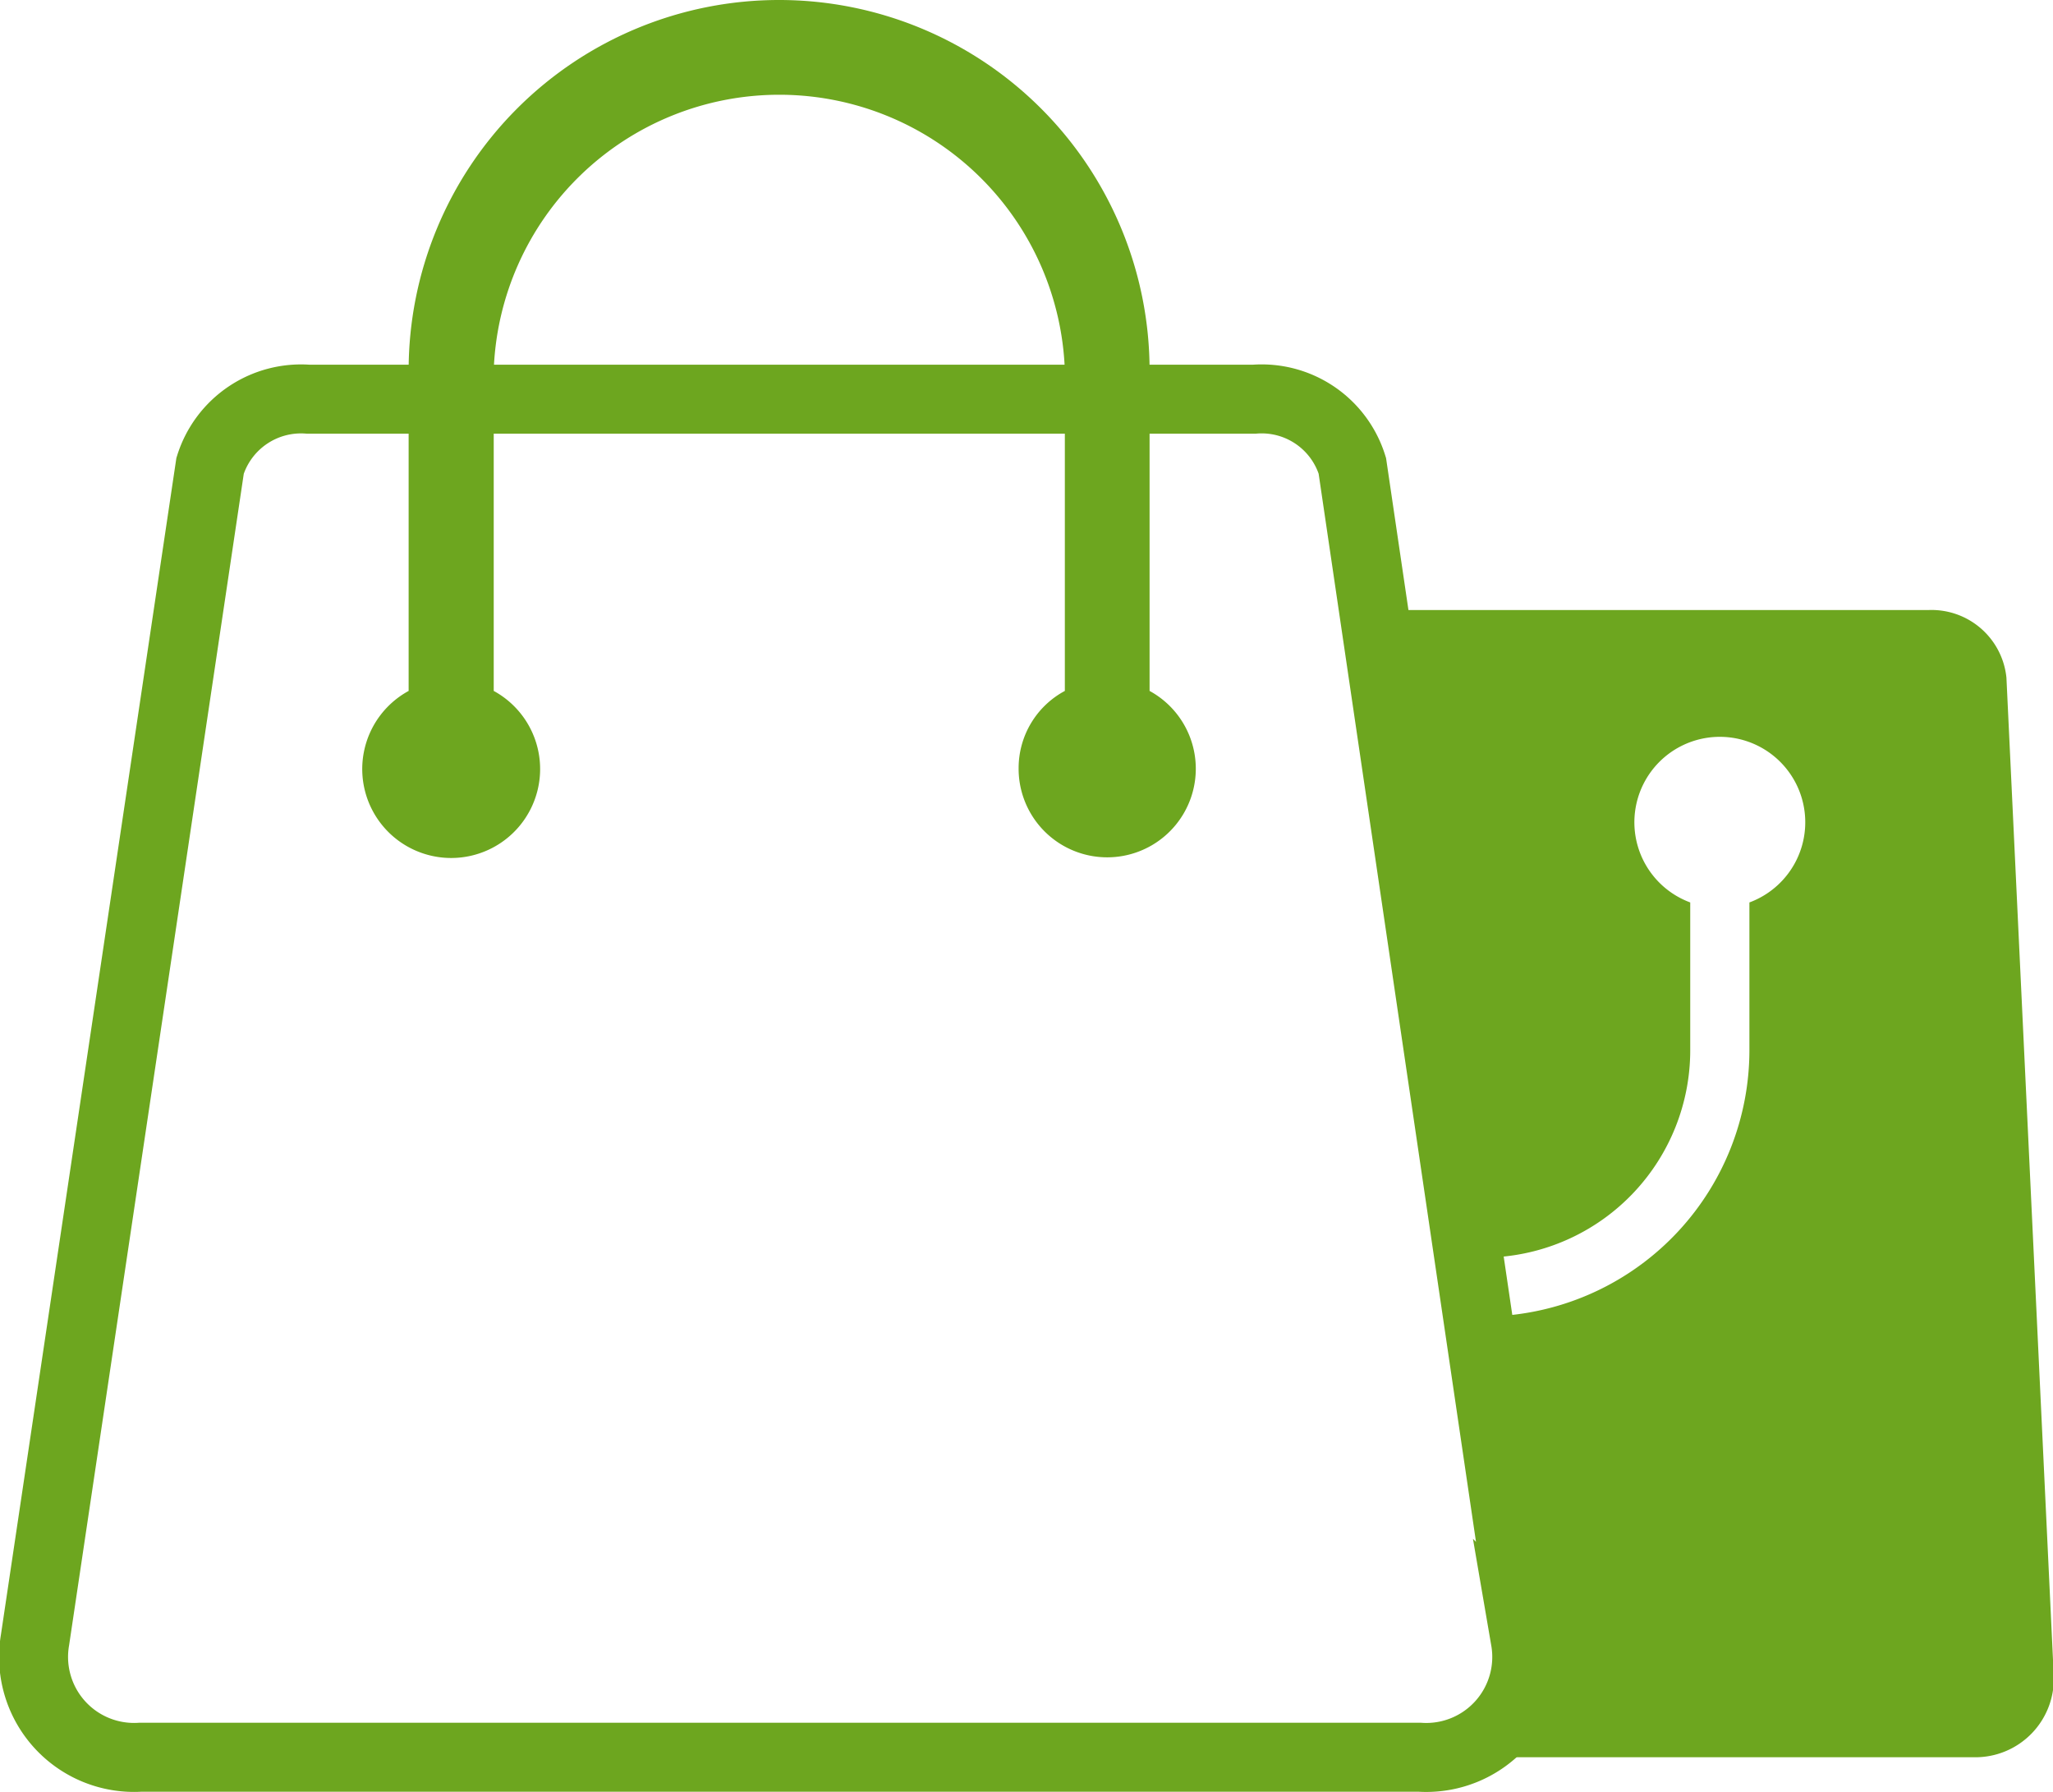 <svg xmlns="http://www.w3.org/2000/svg" viewBox="0 0 58.63 51.17"><defs><style>.cls-2{fill:#6da61f}</style></defs><g id="レイヤー_2" data-name="レイヤー 2"><g id="レイヤー_1-2" data-name="レイヤー 1"><path d="M40.55 50.18H4a2.87 2.87 0 0 1-3-3.35L6 13.3a2.72 2.72 0 0 1 2.81-1.9h27a2.71 2.71 0 0 1 2.81 1.9l4.94 33.53a2.87 2.87 0 0 1-3.01 3.35z" fill="none" stroke="#6da61f" stroke-miterlimit="10" stroke-width="1.97"/><path class="cls-2" d="M32.83 19.73v-9.15a10.58 10.58 0 1 0-21.16 0v9.15a2.54 2.54 0 1 0 2.43 0v-9.15a8.16 8.16 0 0 1 16.31 0v9.15a2.5 2.5 0 0 0-1.32 2.2 2.53 2.53 0 1 0 3.74-2.2zM57.3 19.35a2.15 2.15 0 0 0-2.22-1.93H40l2.72 18.48a5.92 5.92 0 0 0 5.55-5.9v-4.23a2.44 2.44 0 1 1 1.69 0V30a7.61 7.61 0 0 1-7 7.57l1.36 9.26a2.87 2.87 0 0 1-2.93 3.35h15a2.24 2.24 0 0 0 2.26-2.36z"/></g></g></svg>